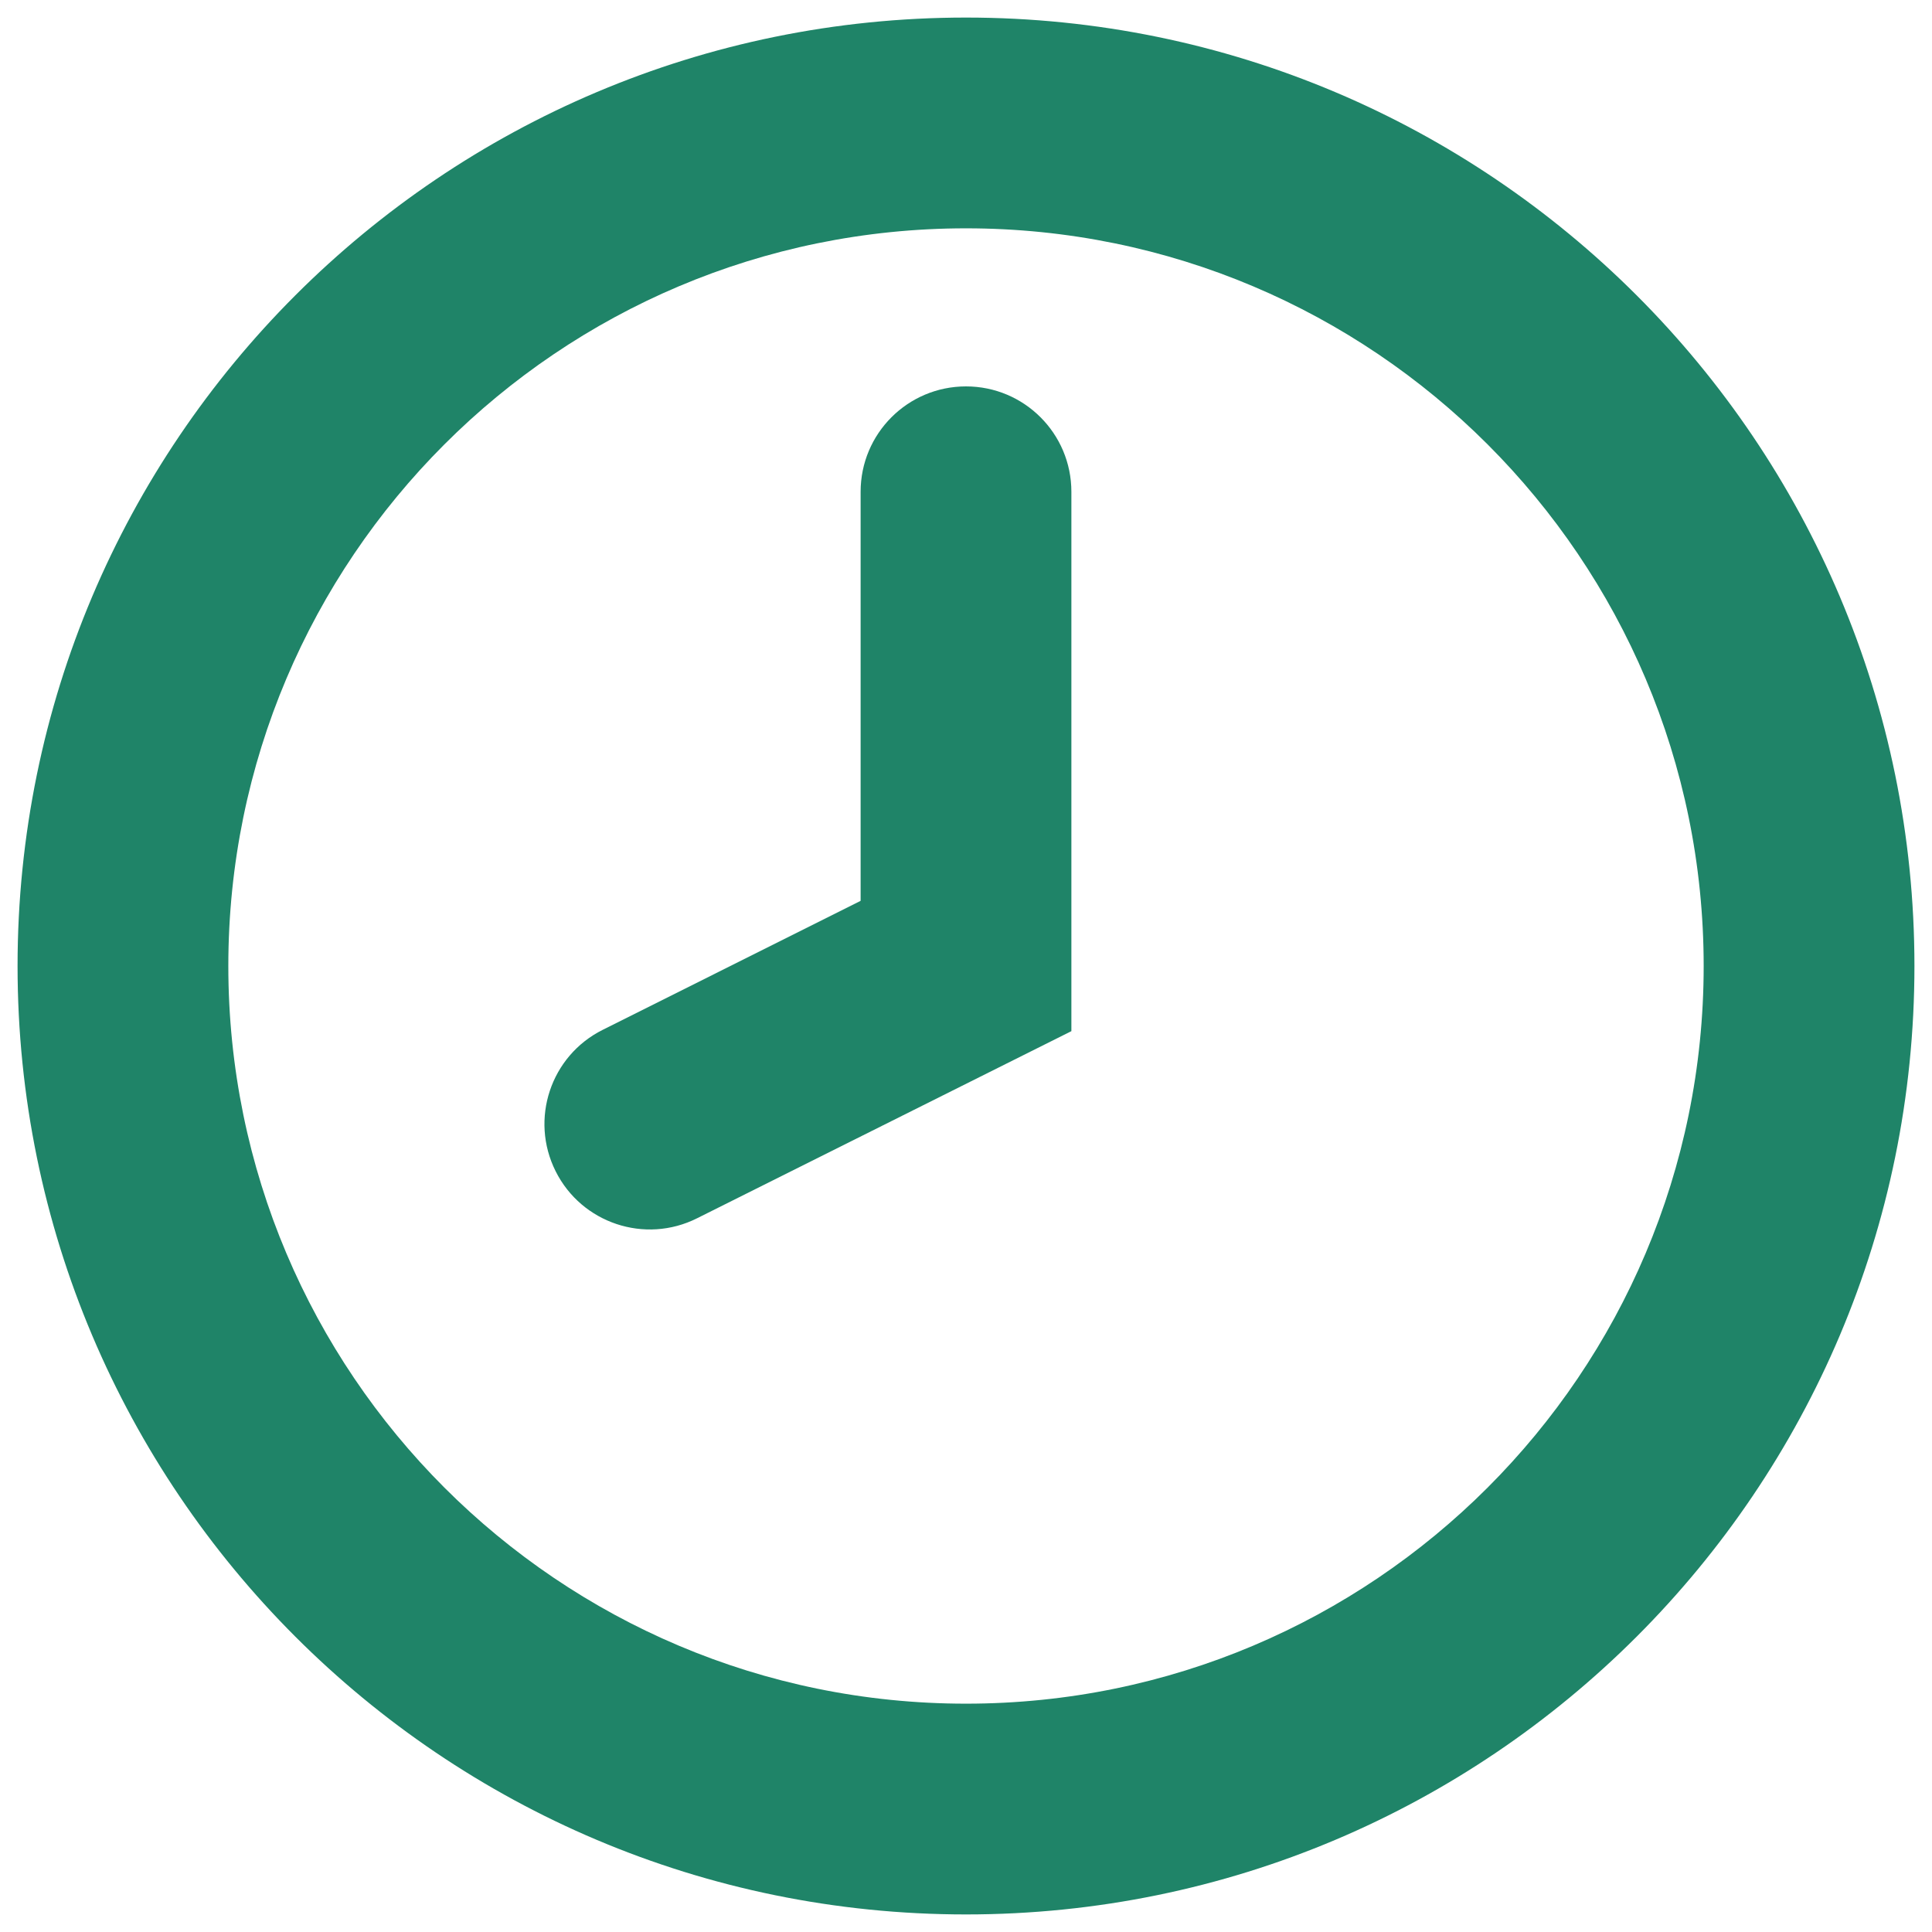 <svg width="22" height="22" viewBox="0 0 22 22" fill="none" xmlns="http://www.w3.org/2000/svg">
<path d="M12.2 5.6C12.2 4.937 11.663 4.4 11 4.4C10.337 4.4 9.8 4.937 9.8 5.6V10.258L6.863 11.727C6.27 12.023 6.03 12.744 6.327 13.337C6.623 13.929 7.344 14.17 7.937 13.873L12.2 11.742V5.6Z" fill="#1F8468"/>
<path fill-rule="evenodd" clip-rule="evenodd" d="M11 0.2C5.035 0.2 0.2 5.035 0.2 11C0.2 16.965 5.035 21.8 11 21.8C16.965 21.8 21.8 16.965 21.8 11C21.8 5.035 16.965 0.2 11 0.2ZM2.6 11C2.6 6.361 6.361 2.6 11 2.6C15.639 2.6 19.4 6.361 19.4 11C19.4 15.639 15.639 19.4 11 19.4C6.361 19.4 2.6 15.639 2.6 11Z" fill="#1F8468"/>
</svg>
